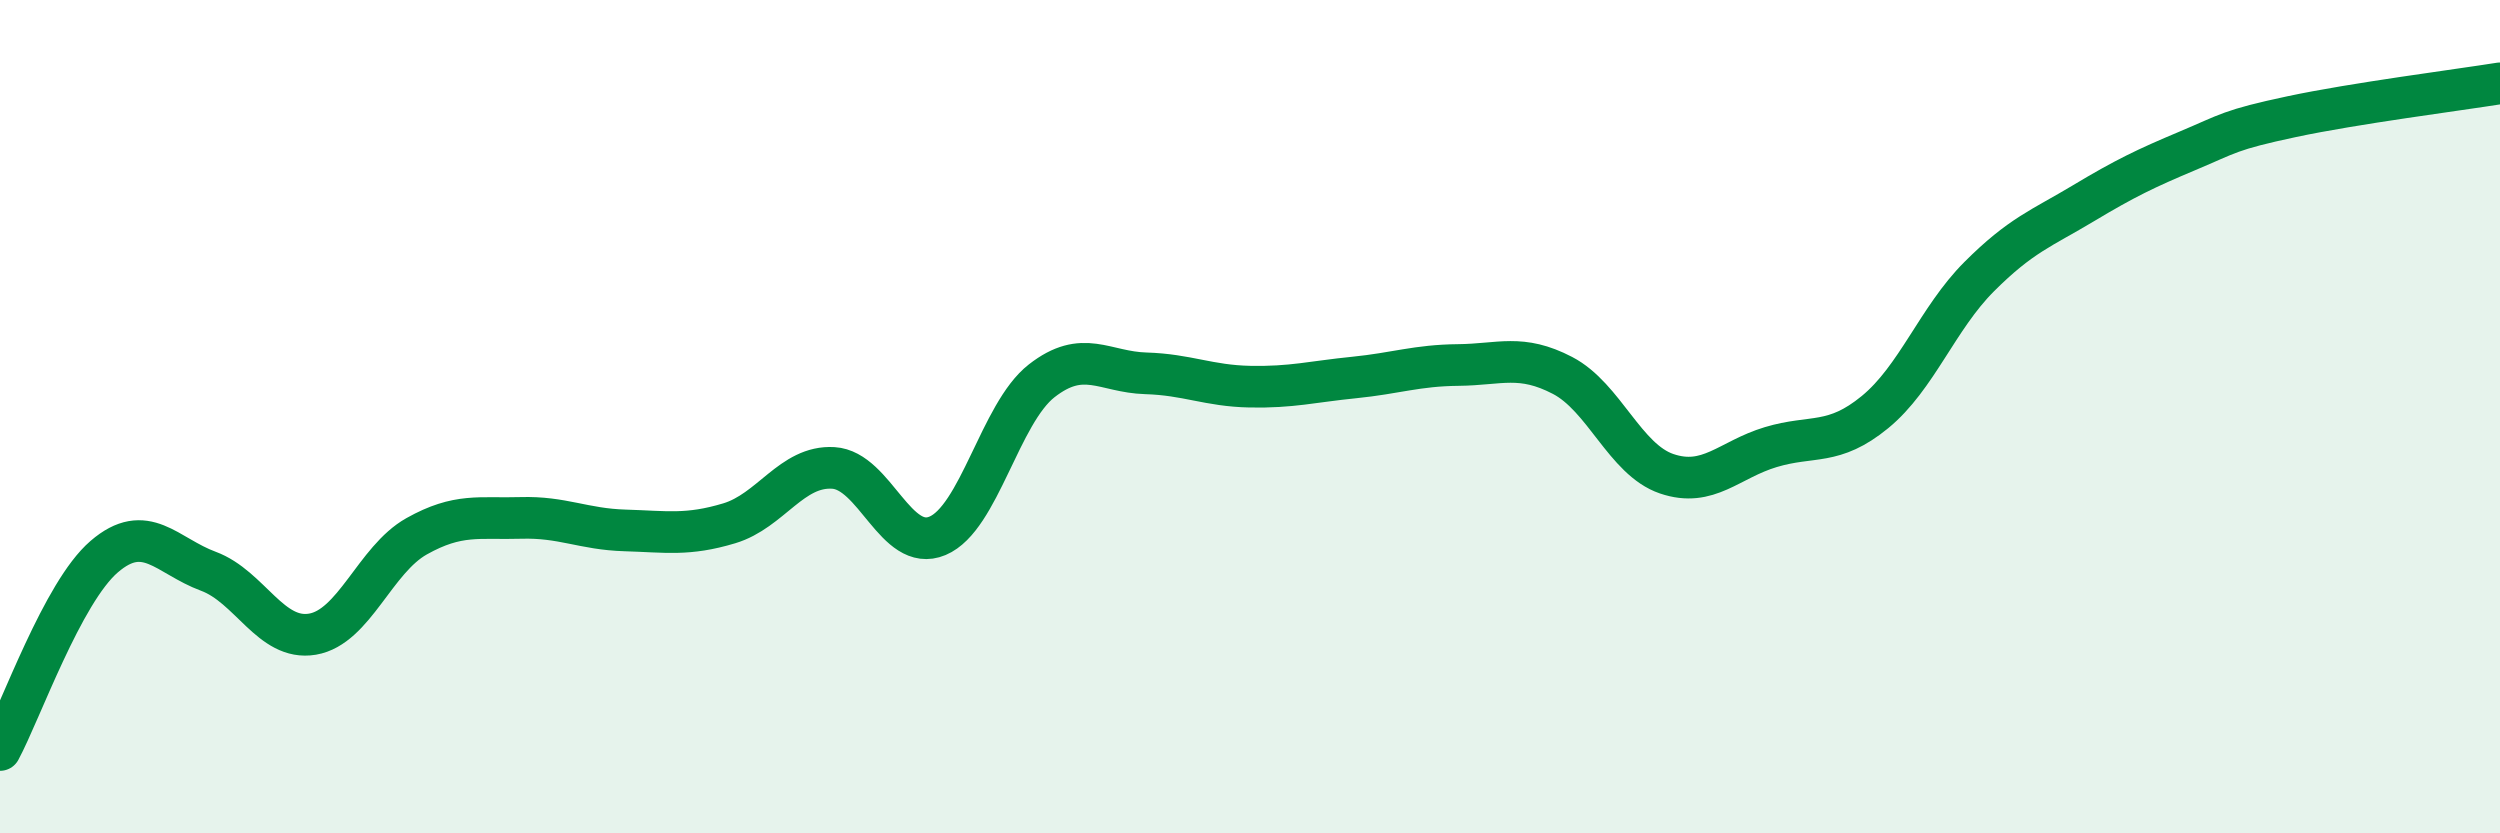 
    <svg width="60" height="20" viewBox="0 0 60 20" xmlns="http://www.w3.org/2000/svg">
      <path
        d="M 0,18 C 0.5,17.07 1.5,14.22 2.5,13.36 C 3.5,12.5 4,13.34 5,13.71 C 6,14.08 6.5,15.39 7.5,15.22 C 8.5,15.05 9,13.43 10,12.87 C 11,12.31 11.5,12.46 12.5,12.43 C 13.5,12.4 14,12.7 15,12.73 C 16,12.76 16.5,12.86 17.5,12.56 C 18.5,12.26 19,11.17 20,11.23 C 21,11.29 21.5,13.28 22.5,12.86 C 23.5,12.44 24,9.92 25,9.14 C 26,8.36 26.5,8.93 27.5,8.96 C 28.5,8.99 29,9.26 30,9.28 C 31,9.3 31.5,9.16 32.5,9.06 C 33.5,8.96 34,8.77 35,8.76 C 36,8.75 36.5,8.49 37.5,9.01 C 38.5,9.53 39,11.03 40,11.37 C 41,11.71 41.5,11.03 42.5,10.73 C 43.5,10.43 44,10.71 45,9.89 C 46,9.07 46.5,7.64 47.5,6.64 C 48.5,5.64 49,5.48 50,4.88 C 51,4.28 51.5,4.04 52.5,3.62 C 53.5,3.2 53.5,3.12 55,2.8 C 56.5,2.48 59,2.16 60,2L60 20L0 20Z"
        fill="#008740"
        opacity="0.1"
        stroke-linecap="round"
        stroke-linejoin="round"
      />
      <path
        d="M 0,18 C 0.5,17.07 1.5,14.22 2.5,13.36 C 3.5,12.5 4,13.34 5,13.71 C 6,14.08 6.5,15.39 7.5,15.22 C 8.5,15.05 9,13.43 10,12.87 C 11,12.31 11.5,12.46 12.5,12.43 C 13.5,12.4 14,12.7 15,12.73 C 16,12.76 16.5,12.86 17.5,12.56 C 18.5,12.26 19,11.17 20,11.23 C 21,11.29 21.5,13.28 22.5,12.86 C 23.5,12.44 24,9.92 25,9.14 C 26,8.36 26.5,8.93 27.5,8.96 C 28.5,8.99 29,9.26 30,9.28 C 31,9.3 31.5,9.16 32.5,9.06 C 33.5,8.96 34,8.77 35,8.76 C 36,8.75 36.5,8.49 37.5,9.01 C 38.5,9.53 39,11.03 40,11.37 C 41,11.71 41.5,11.03 42.5,10.73 C 43.5,10.43 44,10.71 45,9.89 C 46,9.07 46.5,7.64 47.5,6.64 C 48.5,5.64 49,5.48 50,4.88 C 51,4.28 51.5,4.04 52.5,3.62 C 53.5,3.2 53.5,3.12 55,2.8 C 56.5,2.48 59,2.16 60,2"
        stroke="#008740"
        stroke-width="1"
        fill="none"
        stroke-linecap="round"
        stroke-linejoin="round"
      />
    </svg>
  